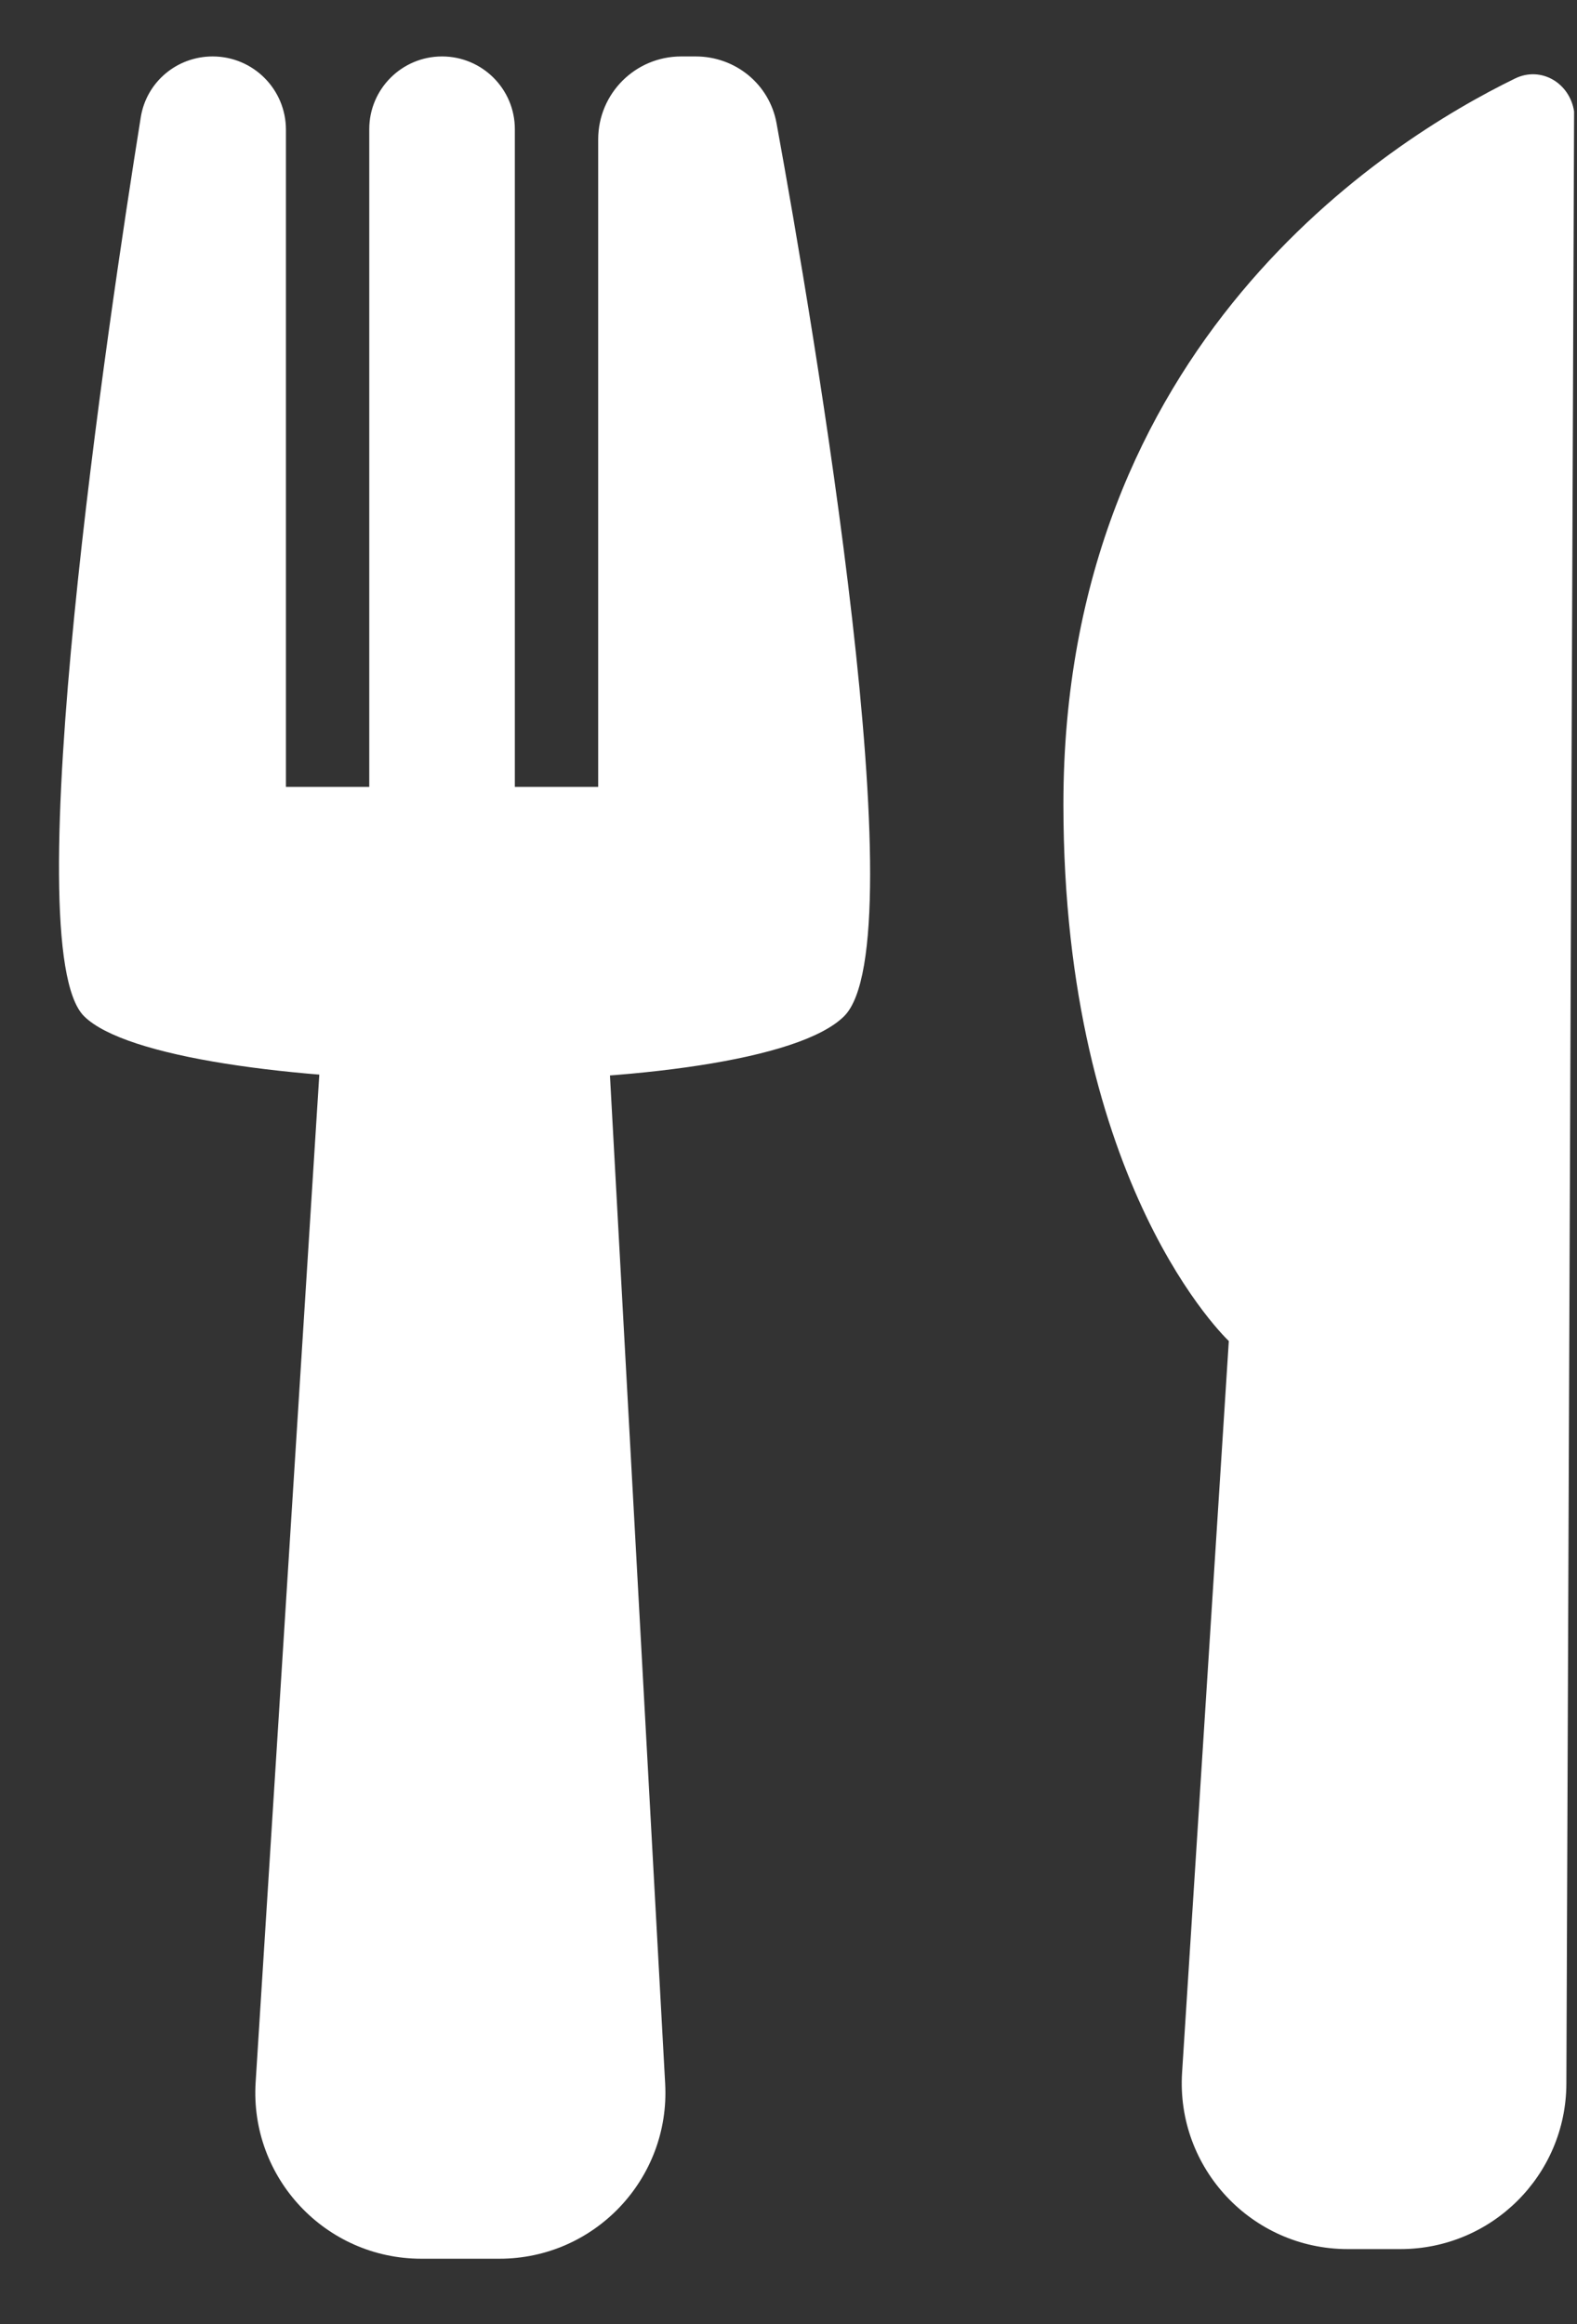 <svg xmlns="http://www.w3.org/2000/svg" width="19" height="28" viewBox="0 0 19 28" fill="none">
  <rect x="0" y="0" width="19" height="28" fill="#333333" stroke="none"/>
  <path fill-rule="evenodd" clip-rule="evenodd" d="M4.449 1.556C4.449 1.072 4.842 0.68 5.326 0.68C5.81 0.68 6.203 1.072 6.203 1.556V9.48H7.207V1.68C7.207 1.127 7.654 0.68 8.207 0.68H8.382C8.86 0.68 9.271 1.014 9.356 1.485C9.807 3.961 11.063 11.35 10.171 12.242C9.096 13.316 2.01 13.239 1.012 12.242C0.174 11.404 1.31 3.825 1.696 1.413C1.764 0.988 2.131 0.68 2.562 0.68C3.05 0.68 3.445 1.075 3.445 1.563V9.48H4.449V1.556Z" fill="white"/>
  <path d="M3.897 12.156H7.305L8.014 25.102C8.077 26.248 7.165 27.212 6.017 27.212H5.076C3.922 27.212 3.007 26.237 3.08 25.085L3.897 12.156Z" fill="white"/>
  <path d="M18.253 0.946C18.566 0.793 18.913 0.999 18.965 1.343L18.872 25.104C18.868 26.205 17.974 27.096 16.872 27.096H16.238C15.083 27.096 14.168 26.121 14.242 24.968L14.805 16.156C14.805 16.156 12.813 14.299 12.812 9.691C12.812 4.147 16.715 1.696 18.253 0.946Z" fill="white"/>
</svg>